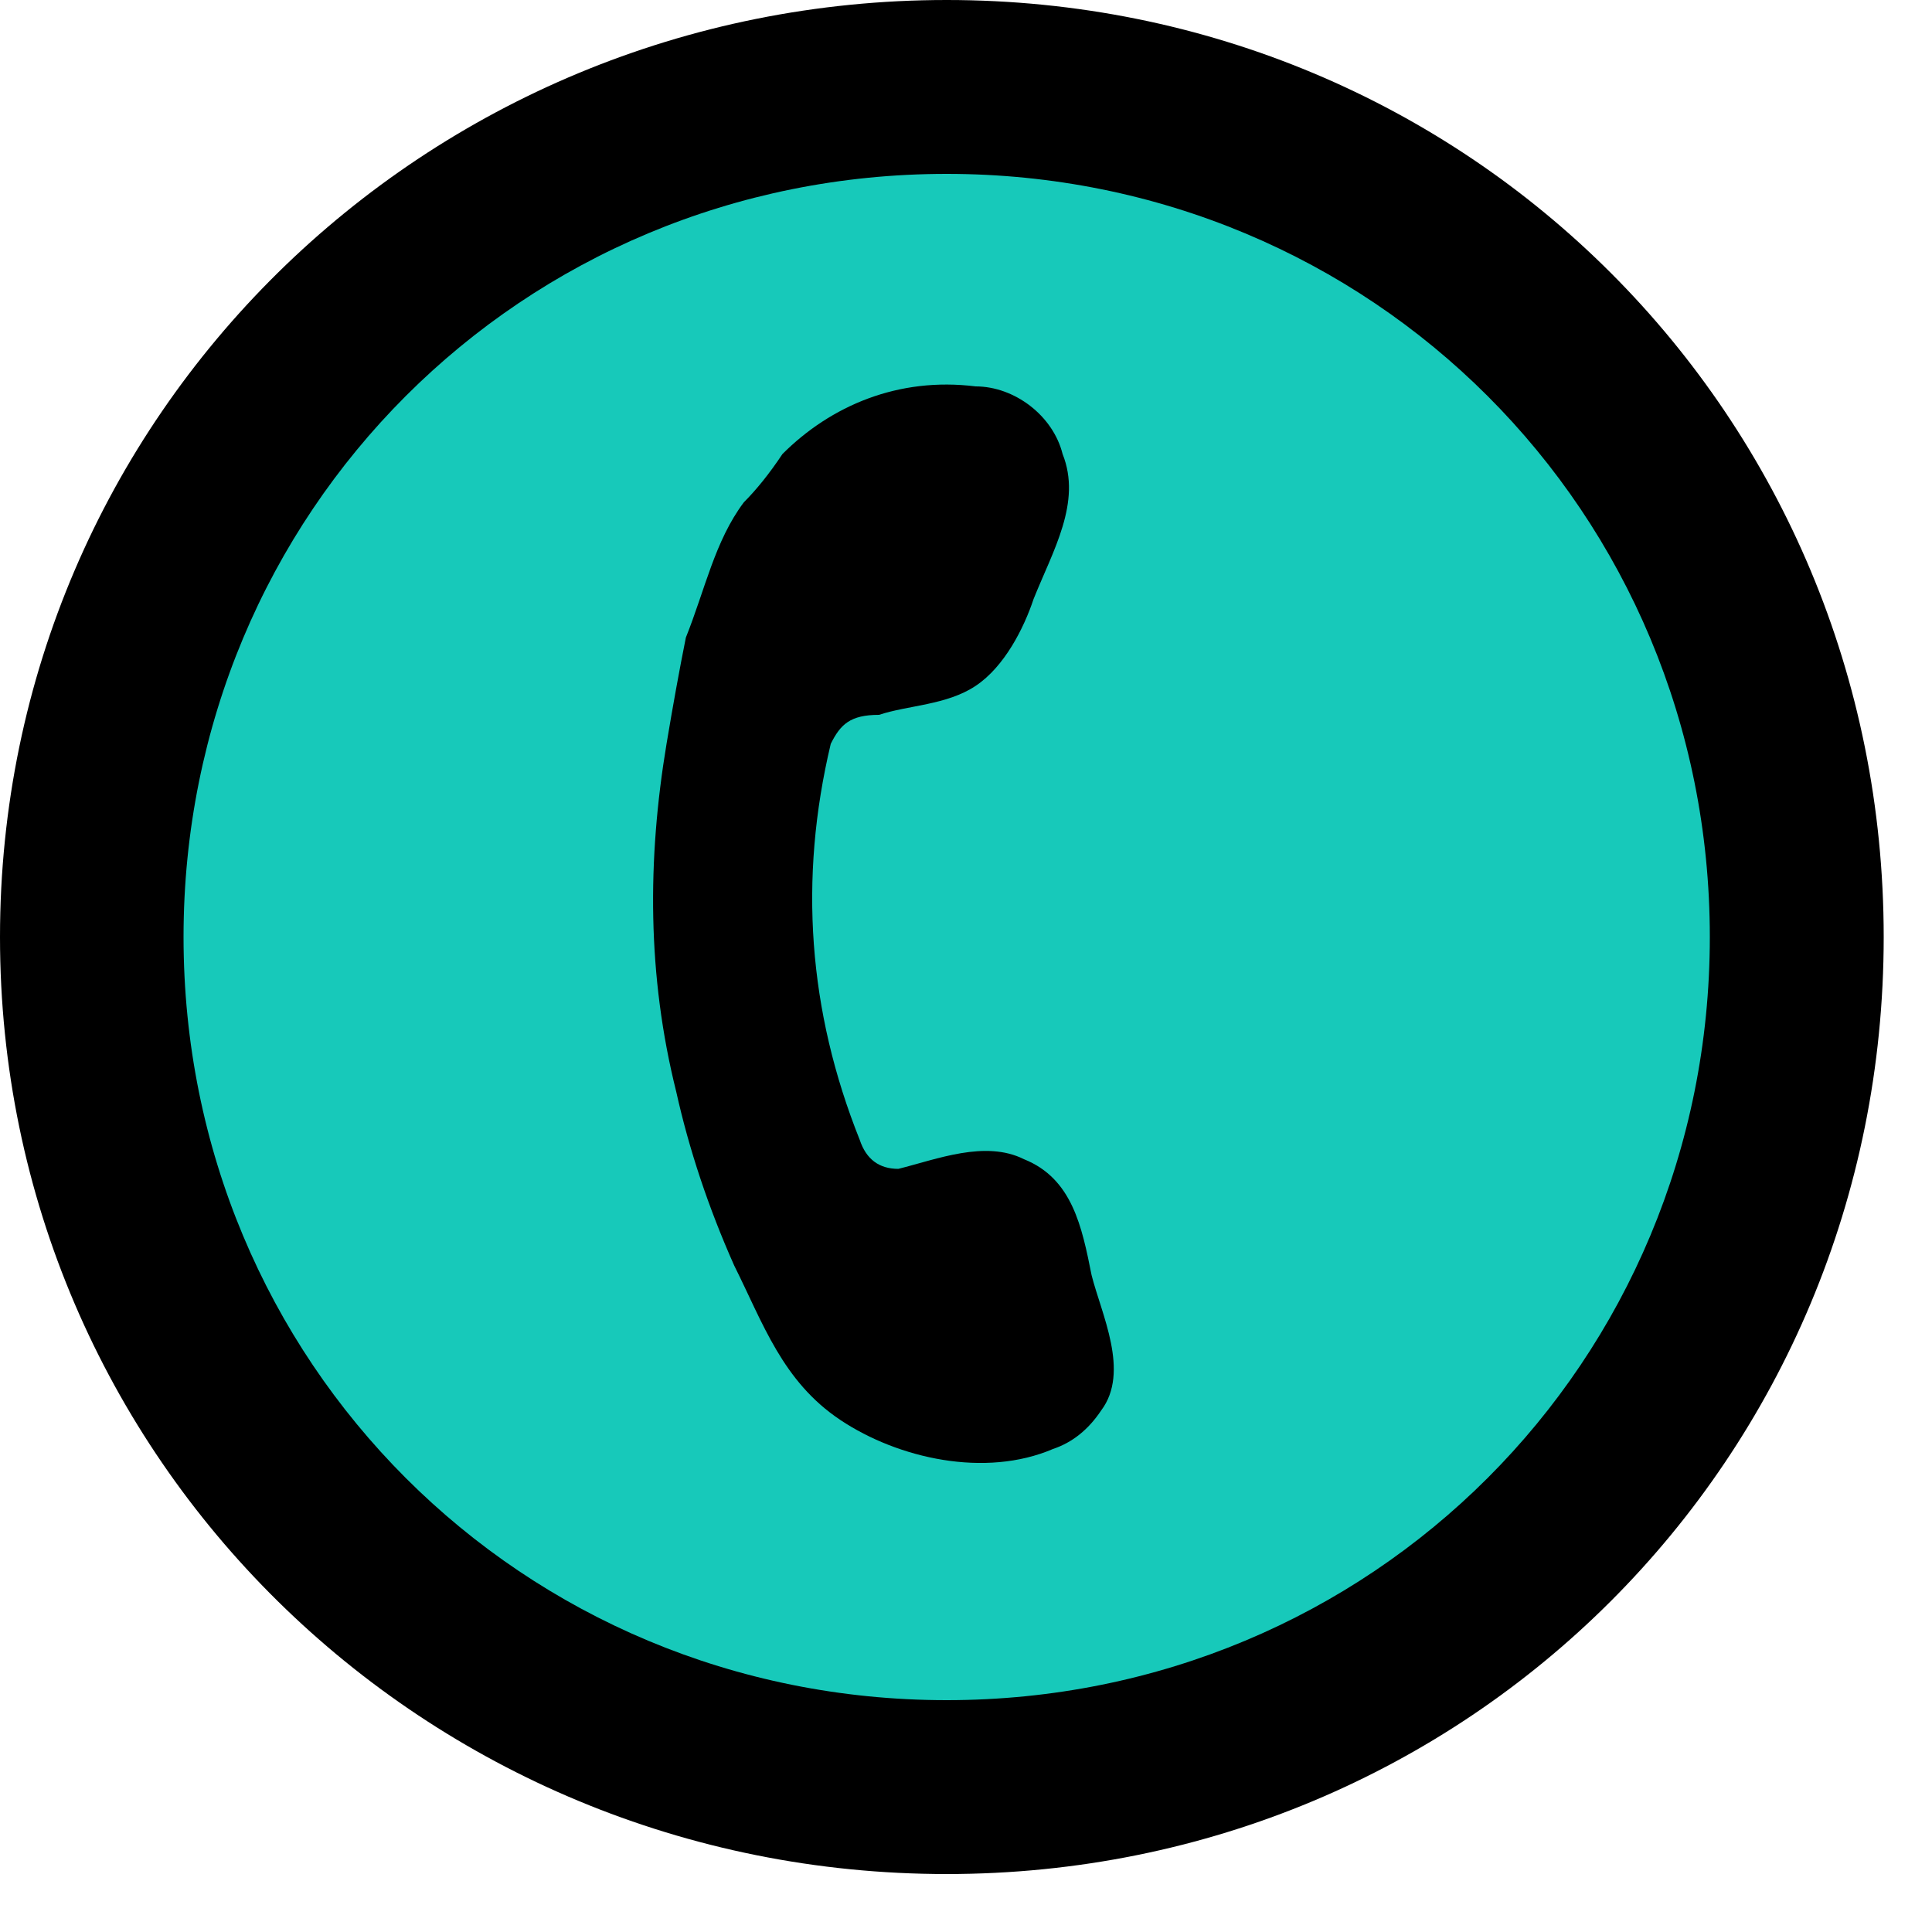 <svg version="1.2" xmlns="http://www.w3.org/2000/svg" viewBox="0 0 20 20" width="20" height="20"><style>.a{fill:#17c9ba}</style><path  d="m19.5 9.7c0 5.4-4.3 9.7-9.7 9.7-5.4 0-9.8-4.3-9.8-9.7 0-5.4 4.4-9.7 9.8-9.7 5.4 0 9.7 4.3 9.7 9.7z"/><path class="a" d="m17.7 9.7c0 4.4-3.5 7.9-7.9 7.9-4.4 0-7.9-3.5-7.9-7.9 0-4.4 3.5-7.9 7.9-7.9 4.4 0 7.9 3.5 7.9 7.9z"/><path  d="m11.3 13.2c-0.1-0.5-0.2-1-0.7-1.2-0.4-0.2-0.9 0-1.3 0.1q-0.3 0-0.4-0.3-0.8-2-0.3-4.1c0.1-0.2 0.2-0.3 0.5-0.3 0.3-0.1 0.7-0.1 1-0.3 0.3-0.2 0.5-0.6 0.6-0.9 0.2-0.5 0.5-1 0.3-1.5-0.1-0.4-0.5-0.7-0.9-0.7-0.8-0.1-1.5 0.2-2 0.7q-0.2 0.3-0.4 0.5c-0.3 0.4-0.4 0.9-0.6 1.4q-0.1 0.5-0.2 1.1c-0.2 1.2-0.2 2.4 0.1 3.6q0.2 0.9 0.6 1.8c0.3 0.6 0.5 1.2 1.1 1.6 0.6 0.4 1.5 0.6 2.2 0.3q0.3-0.1 0.5-0.4c0.3-0.4 0-1-0.1-1.4z"/></svg>